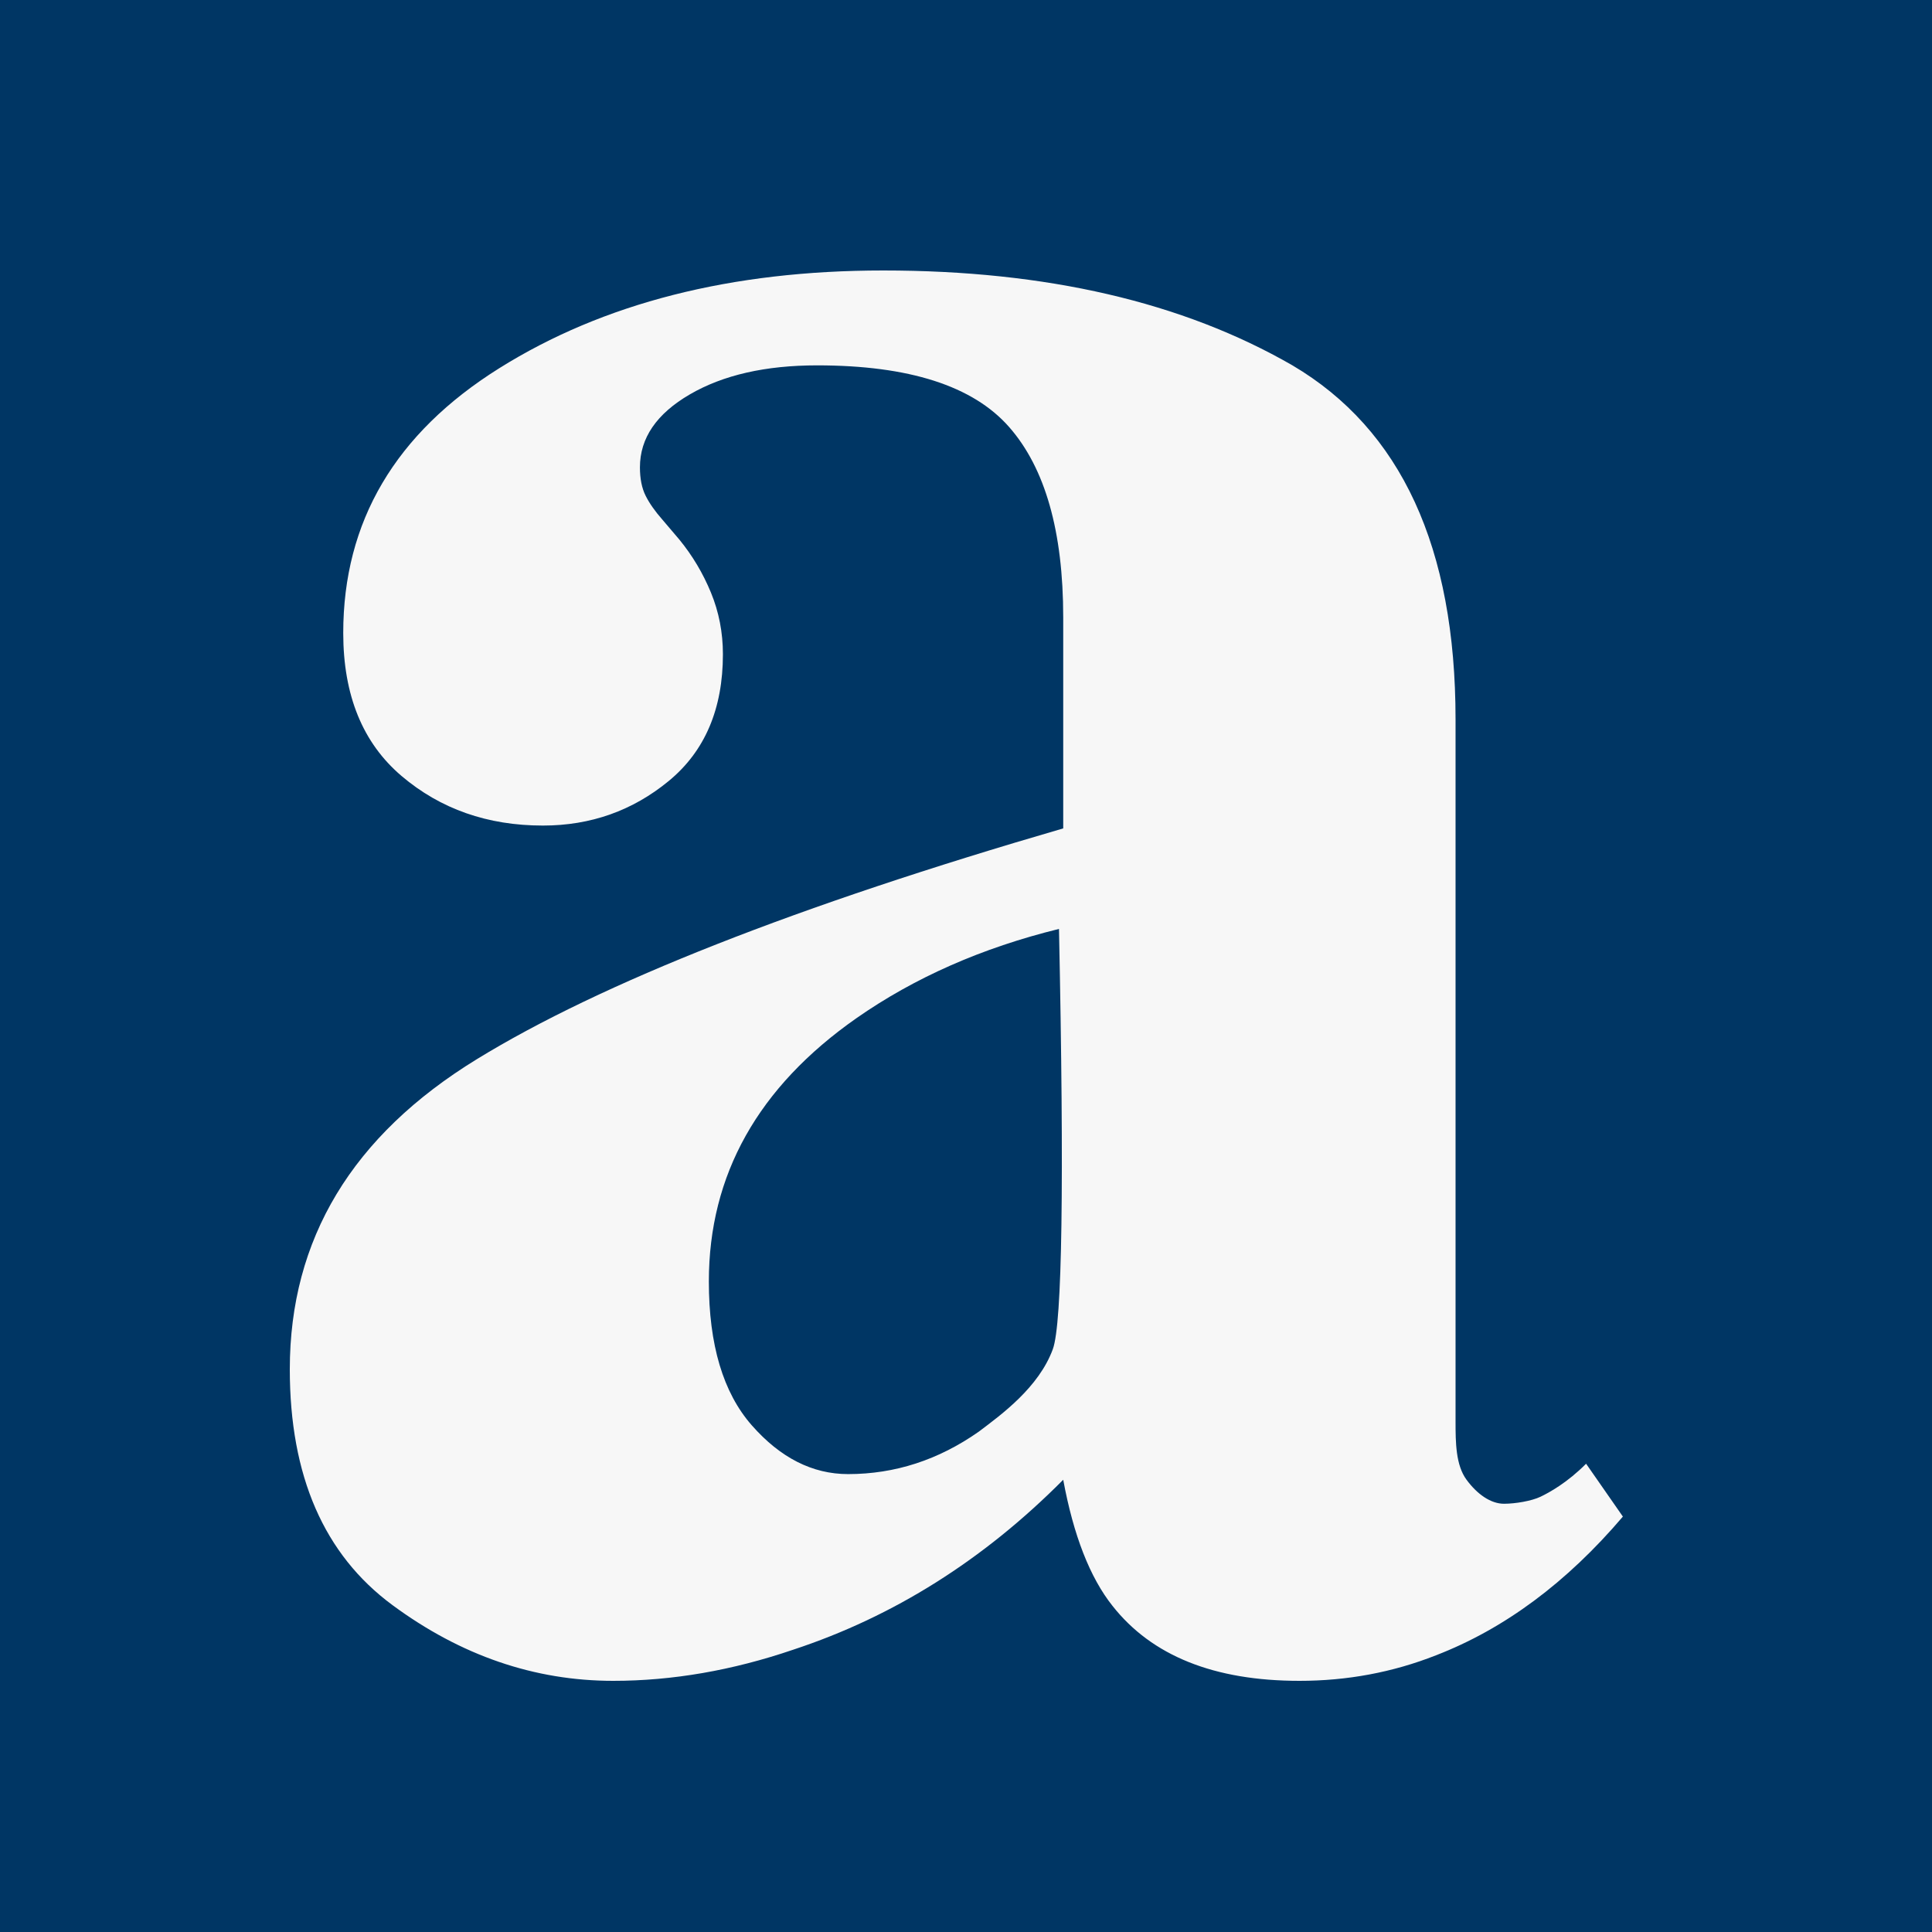 <?xml version="1.0" encoding="UTF-8"?>
<svg width="100px" height="100px" viewBox="0 0 100 100" version="1.1" xmlns="http://www.w3.org/2000/svg" xmlns:xlink="http://www.w3.org/1999/xlink">
    <title>allinvos</title>
    <g id="allinvos" stroke="none" stroke-width="1" fill="none" fill-rule="evenodd">
        <rect id="Rectangle" fill="#003664" x="0" y="0" width="100" height="100"></rect>
        <g id="a" transform="translate(15, 14)" fill="#F7F7F7" fill-rule="nonzero">
            <path d="M28.896,62.299 C31.322,62.299 33.578,61.566 35.665,60.1 C36.829,59.221 38.764,57.82 39.494,55.833 C39.981,54.508 40.087,47.258 39.813,34.081 C35.834,35.059 32.341,36.598 29.332,38.699 C24.237,42.266 21.69,46.81 21.69,52.331 C21.69,55.605 22.43,58.085 23.91,59.771 C25.39,61.456 27.052,62.299 28.896,62.299 Z M0,56.876 C0,50.133 3.227,44.782 9.68,40.824 C16.134,36.866 26.251,32.884 40.032,28.878 L40.032,17.957 C40.032,13.51 39.098,10.224 37.229,8.099 C35.361,5.973 32.05,4.911 27.294,4.911 C24.626,4.911 22.43,5.411 20.707,6.413 C18.985,7.415 18.123,8.673 18.123,10.188 C18.123,10.774 18.22,11.263 18.415,11.654 C18.609,12.045 18.9,12.46 19.288,12.9 L20.161,13.926 C20.841,14.756 21.387,15.673 21.799,16.674 C22.211,17.676 22.418,18.739 22.418,19.862 C22.418,22.696 21.484,24.883 19.616,26.422 C17.747,27.961 15.576,28.731 13.101,28.731 C10.238,28.731 7.8,27.876 5.786,26.166 C3.773,24.455 2.766,21.988 2.766,18.763 C2.766,12.997 5.459,8.429 10.845,5.057 C16.231,1.686 22.854,0 30.715,0 C39.158,0 46.218,1.637 51.896,4.911 C57.524,8.233 60.339,14.341 60.339,23.234 L60.339,59.587 C60.339,60.662 60.349,61.835 60.908,62.592 C61.466,63.35 62.167,63.834 62.846,63.834 C63.428,63.834 64.273,63.692 64.734,63.472 C65.195,63.252 66.125,62.739 67.096,61.762 L69,64.498 C66.089,67.918 62.862,70.313 59.32,71.681 C57.088,72.56 54.734,73 52.259,73 C47.844,73 44.617,71.705 42.579,69.115 C41.415,67.65 40.565,65.475 40.032,62.592 C35.907,66.746 31.249,69.677 26.057,71.388 C22.903,72.463 19.797,73 16.741,73 C12.665,73 8.855,71.693 5.313,69.079 C1.771,66.465 0,62.397 0,56.876 Z" id="Shape"></path>
        </g>
    </g>
</svg>